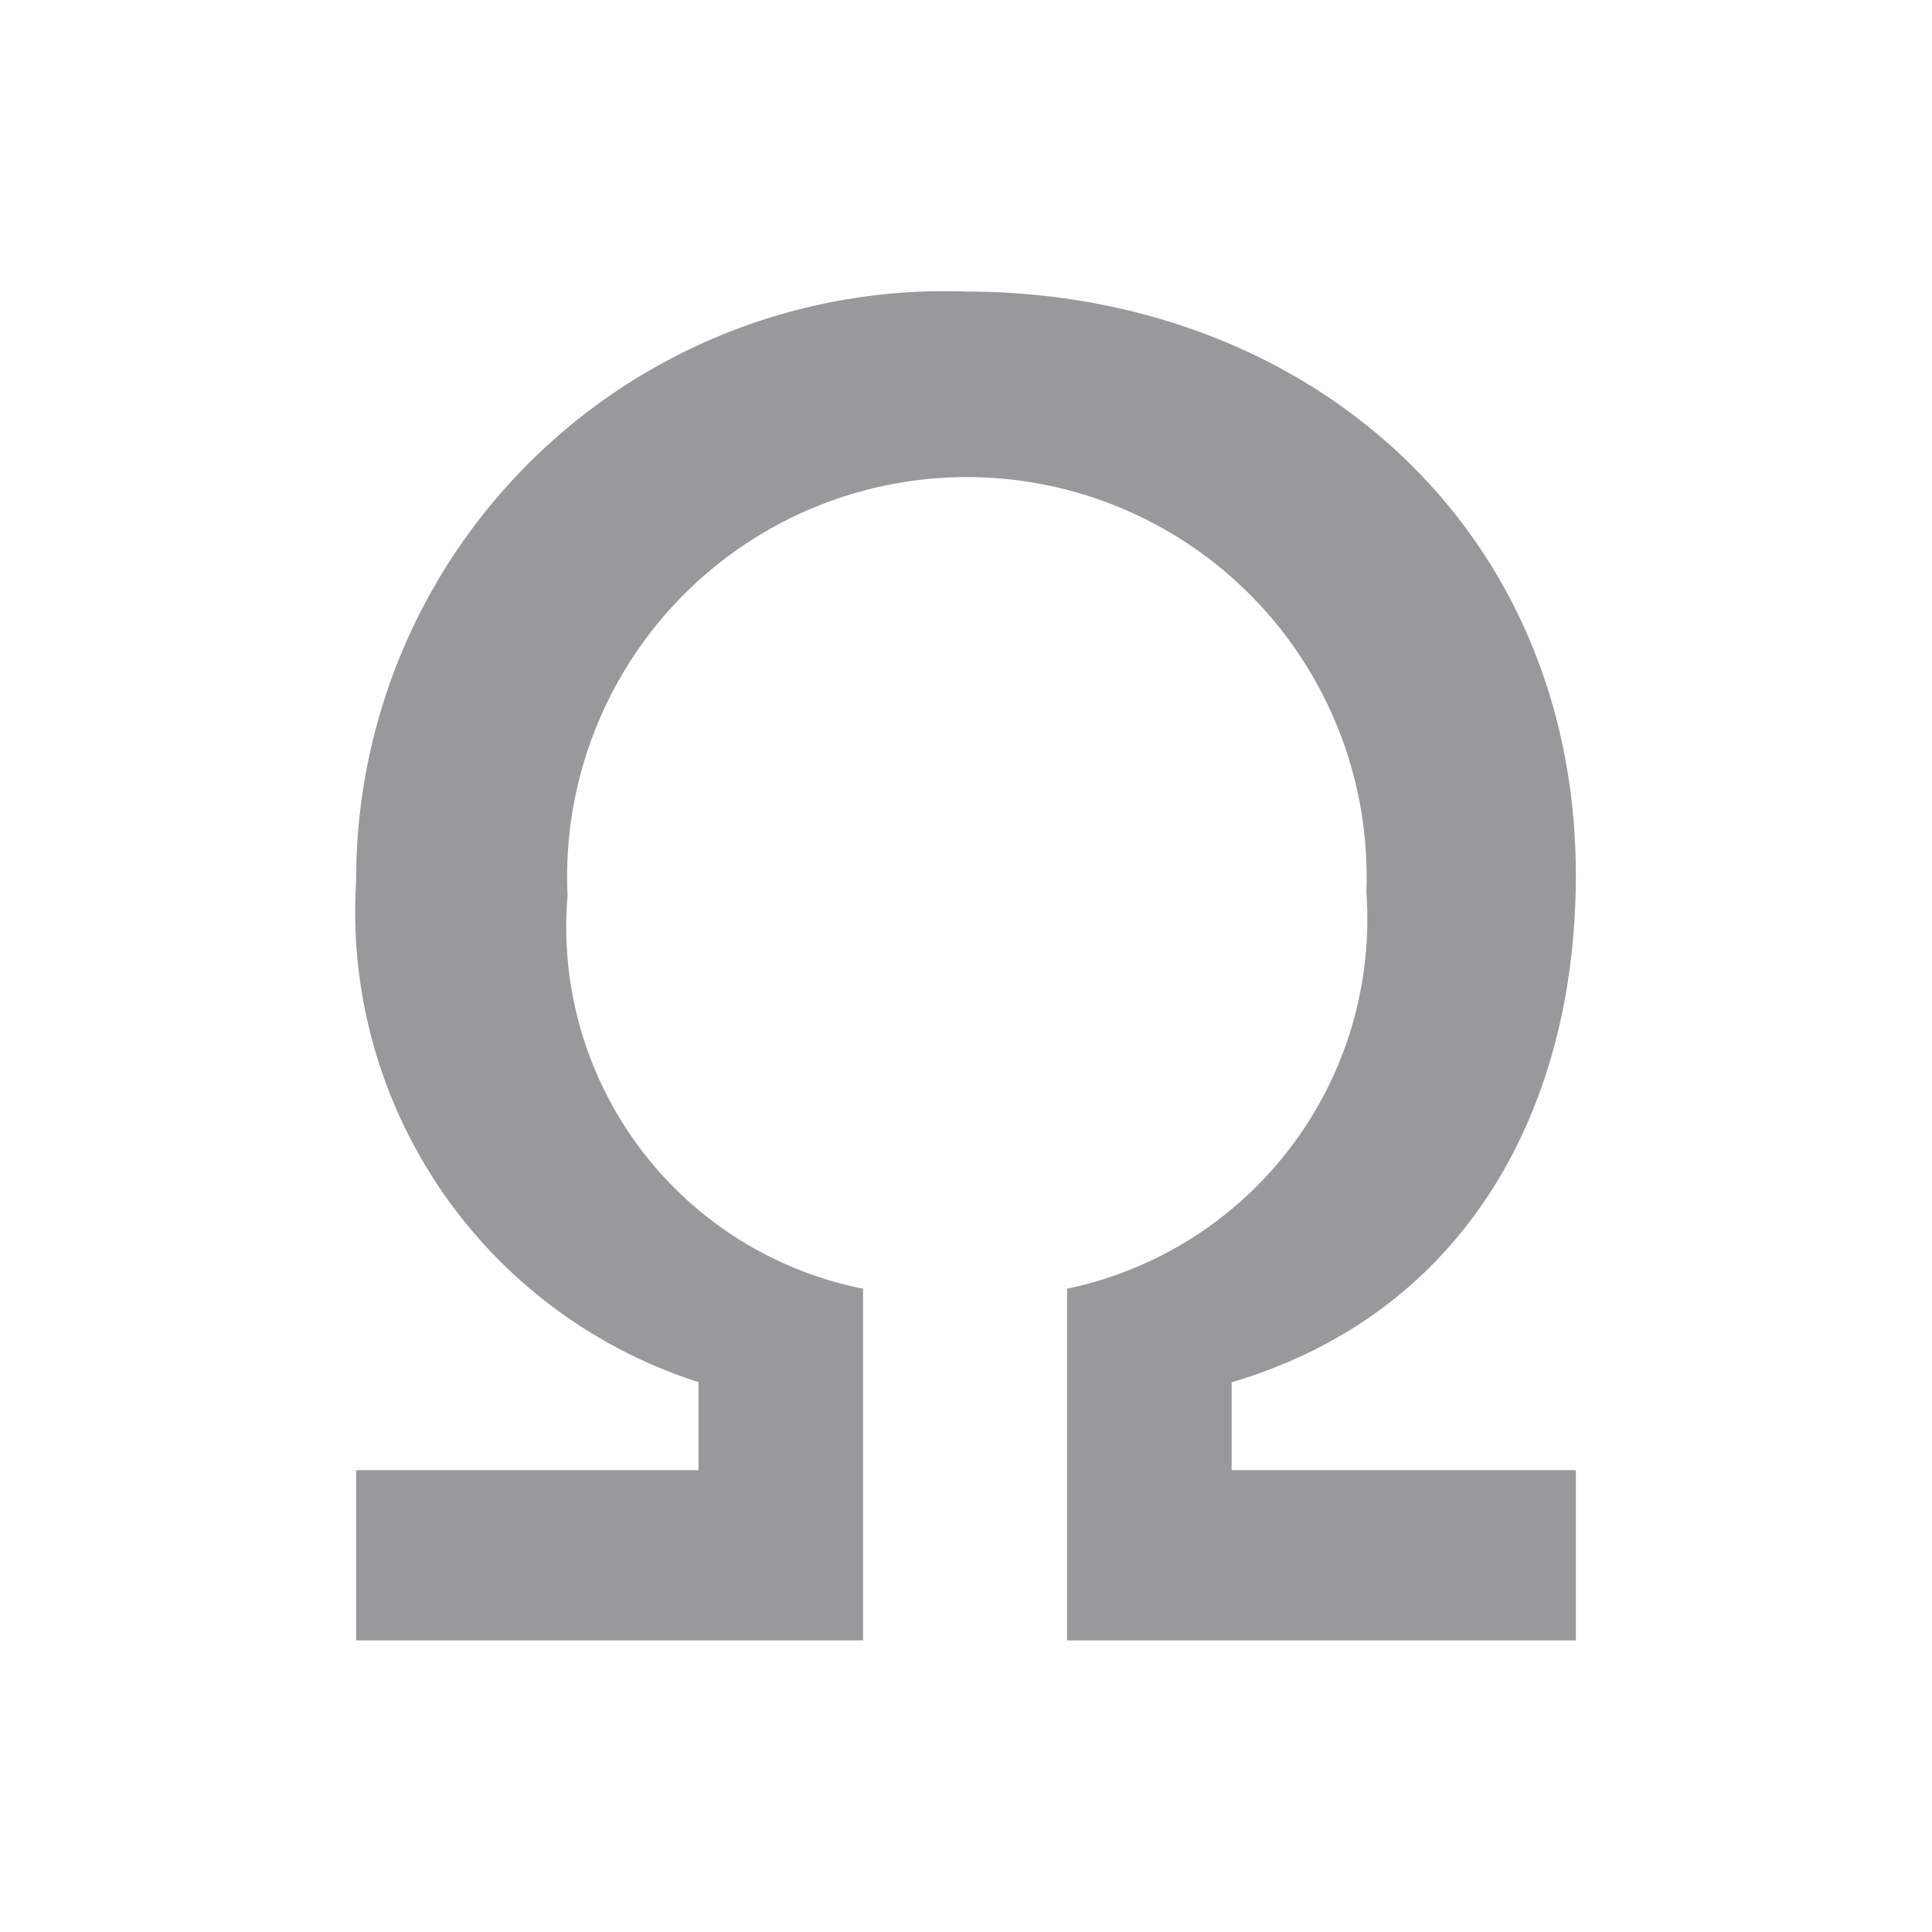 <svg xmlns="http://www.w3.org/2000/svg" viewBox="0 0 26 26"><defs><style>.cls-1{fill:#97999b;}.cls-2{fill:none;}</style></defs><g id="Layer_2" data-name="Layer 2"><g id="Layer_1-2" data-name="Layer 1"><path class="cls-1" d="M14.36,22.076V17.343a5.079,5.079,0,0,0,4.028-5.337,5.38,5.38,0,1,0-10.75.05,4.963,4.963,0,0,0,3.977,5.287v4.733H4.793V19.785H9.4V18.6a6.646,6.646,0,0,1-4.607-6.748A7.916,7.916,0,0,1,13,3.924c4.557,0,8.207,3.147,8.207,7.855,0,3.148-1.485,5.892-4.632,6.823v1.183h4.632v2.291Z"/><rect class="cls-2" width="26" height="26"/></g></g></svg>
